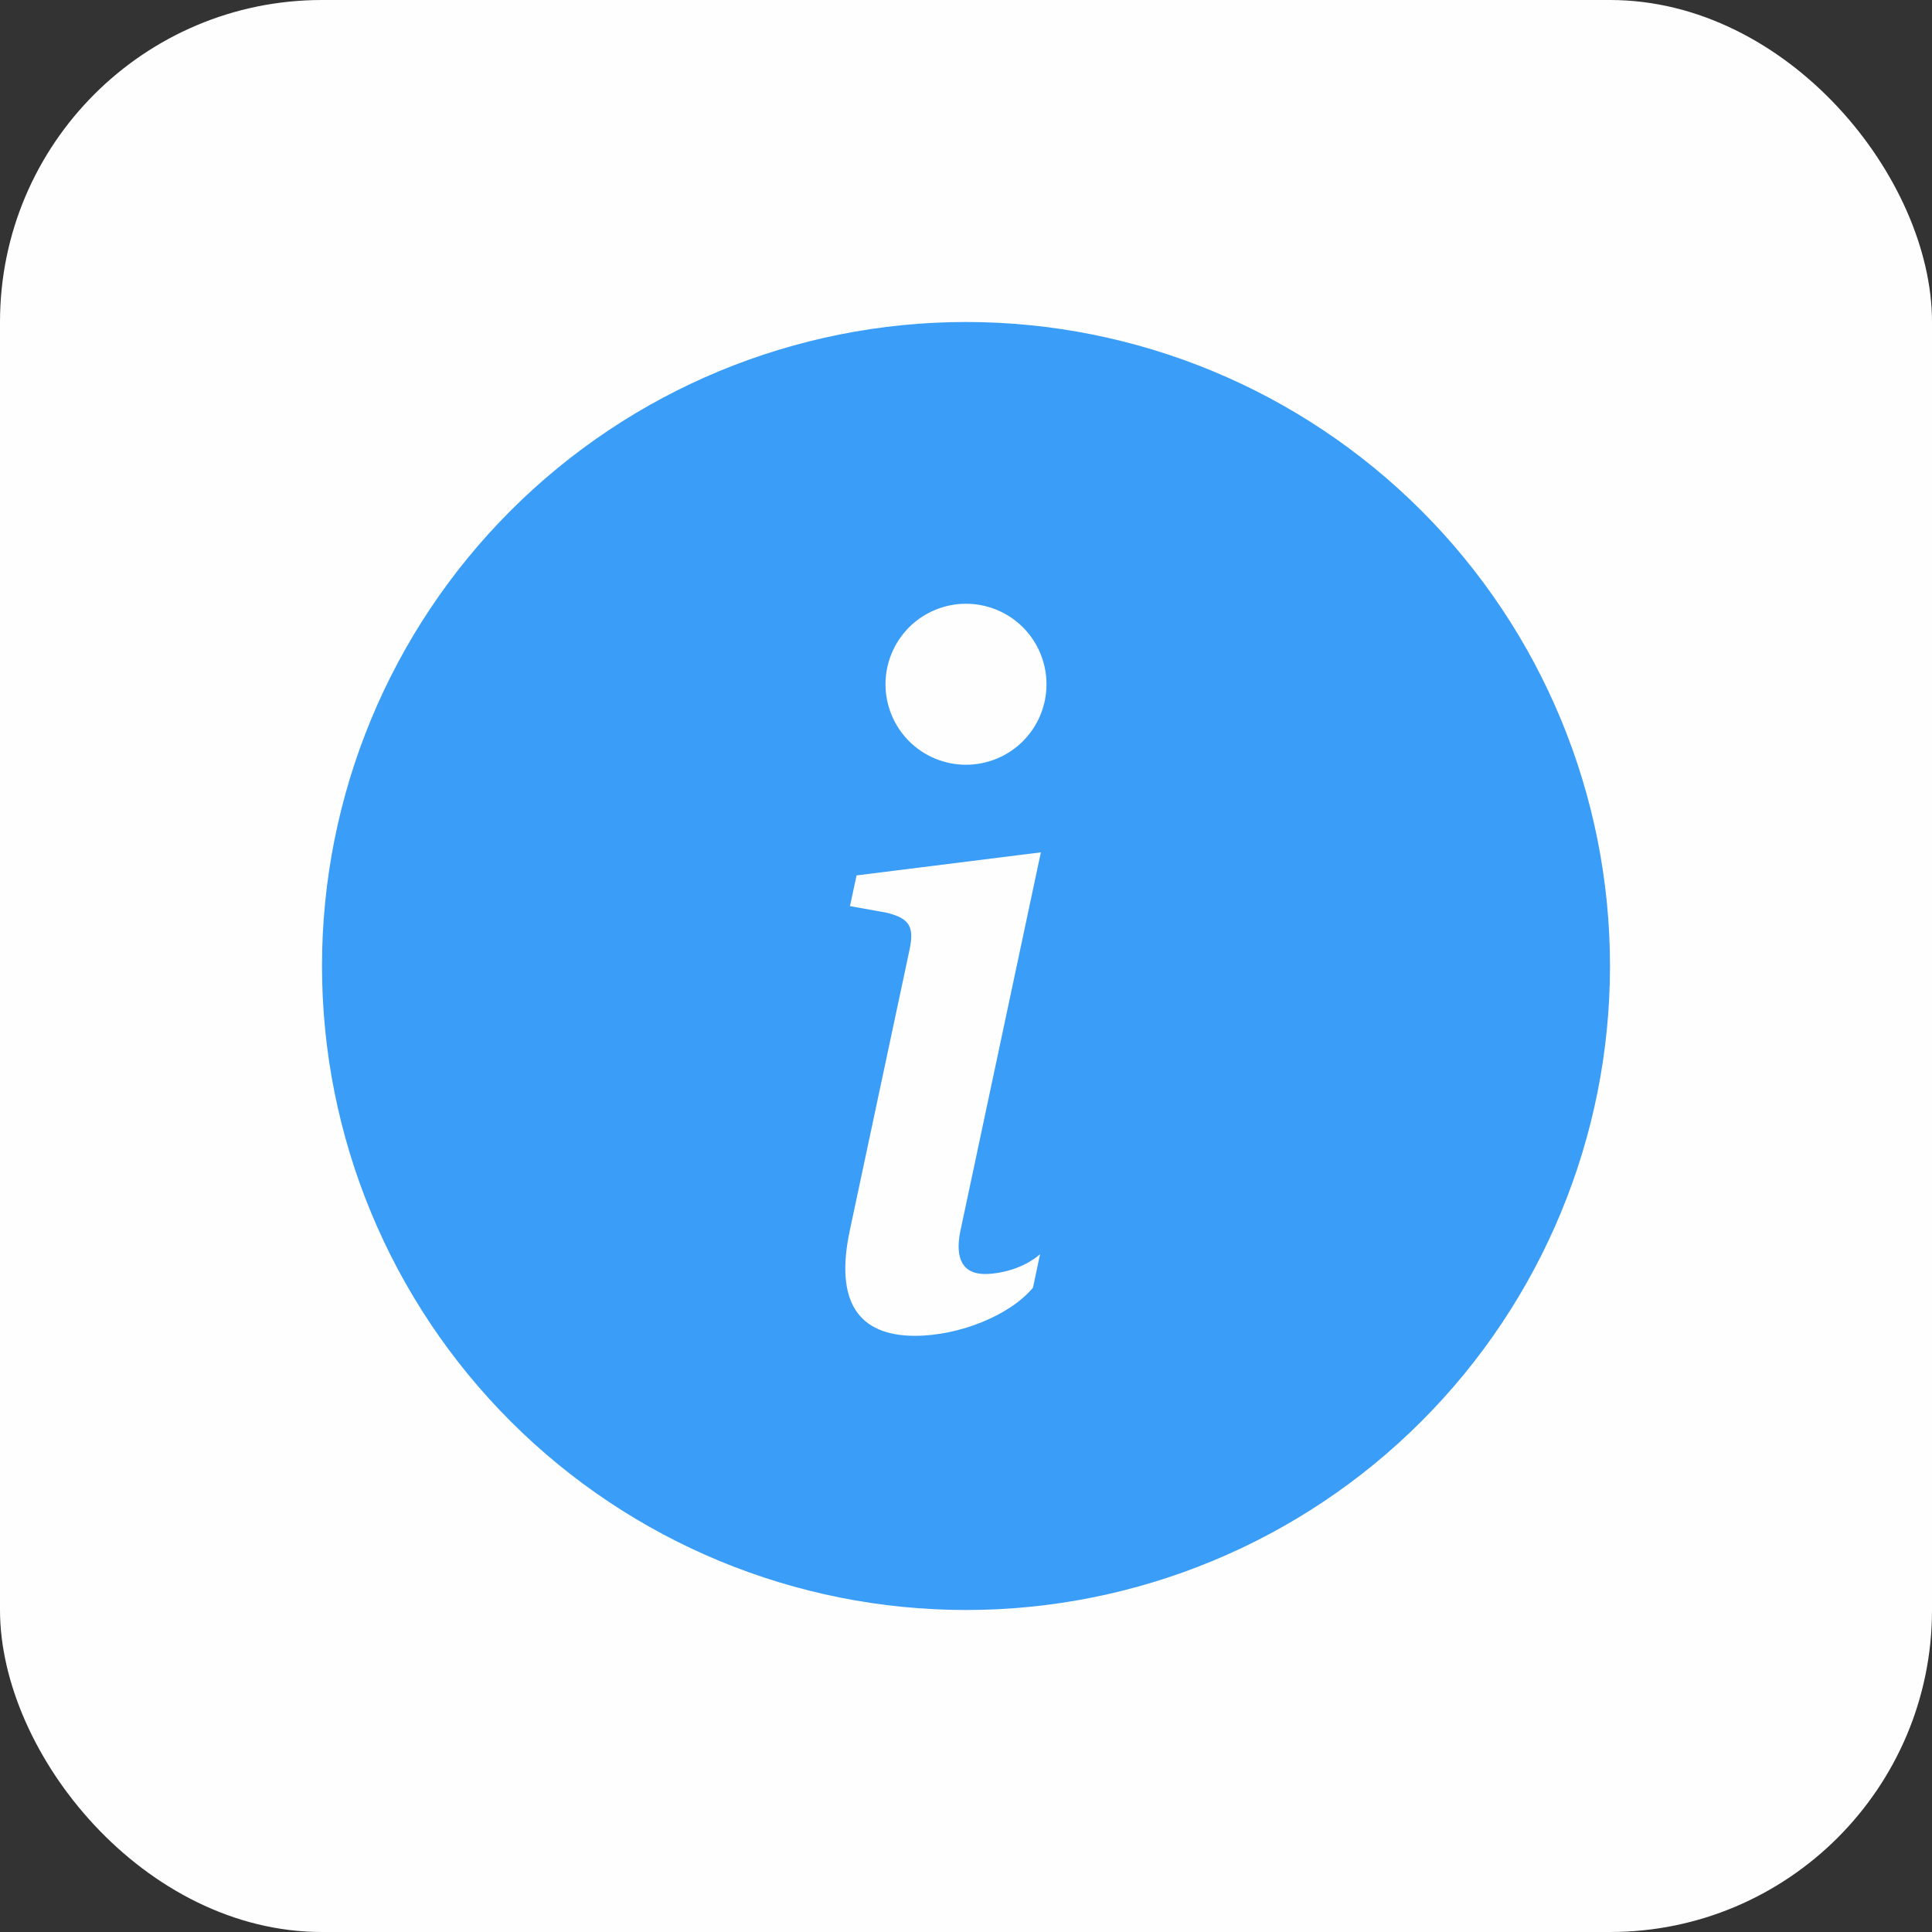 <svg width='36' height='36' viewBox='0 0 36 36' fill='none' xmlns='http://www.w3.org/2000/svg'><rect x="0" y="0" width="36" height="36" fill="#333333" stroke="none"/><rect width='36' height='36' rx='6' fill='#FEFEFE'/><path d='M18 30C21.183 30 24.235 28.736 26.485 26.485C28.736 24.235 30 21.183 30 18C30 14.817 28.736 11.765 26.485 9.515C24.235 7.264 21.183 6 18 6C14.817 6 11.765 7.264 9.515 9.515C7.264 11.765 6 14.817 6 18C6 21.183 7.264 24.235 9.515 26.485C11.765 28.736 14.817 30 18 30V30ZM19.395 15.882L17.895 22.939C17.79 23.45 17.939 23.739 18.351 23.739C18.642 23.739 19.081 23.634 19.38 23.37L19.248 23.994C18.817 24.513 17.868 24.891 17.05 24.891C15.996 24.891 15.547 24.258 15.838 22.913L16.945 17.71C17.041 17.271 16.954 17.112 16.515 17.006L15.838 16.884L15.961 16.312L19.396 15.882H19.395ZM18 14.25C17.602 14.25 17.221 14.092 16.939 13.811C16.658 13.529 16.5 13.148 16.5 12.75C16.5 12.352 16.658 11.971 16.939 11.689C17.221 11.408 17.602 11.25 18 11.25C18.398 11.25 18.779 11.408 19.061 11.689C19.342 11.971 19.5 12.352 19.5 12.75C19.5 13.148 19.342 13.529 19.061 13.811C18.779 14.092 18.398 14.25 18 14.25V14.25Z' fill='#3A9DF7'/></svg>